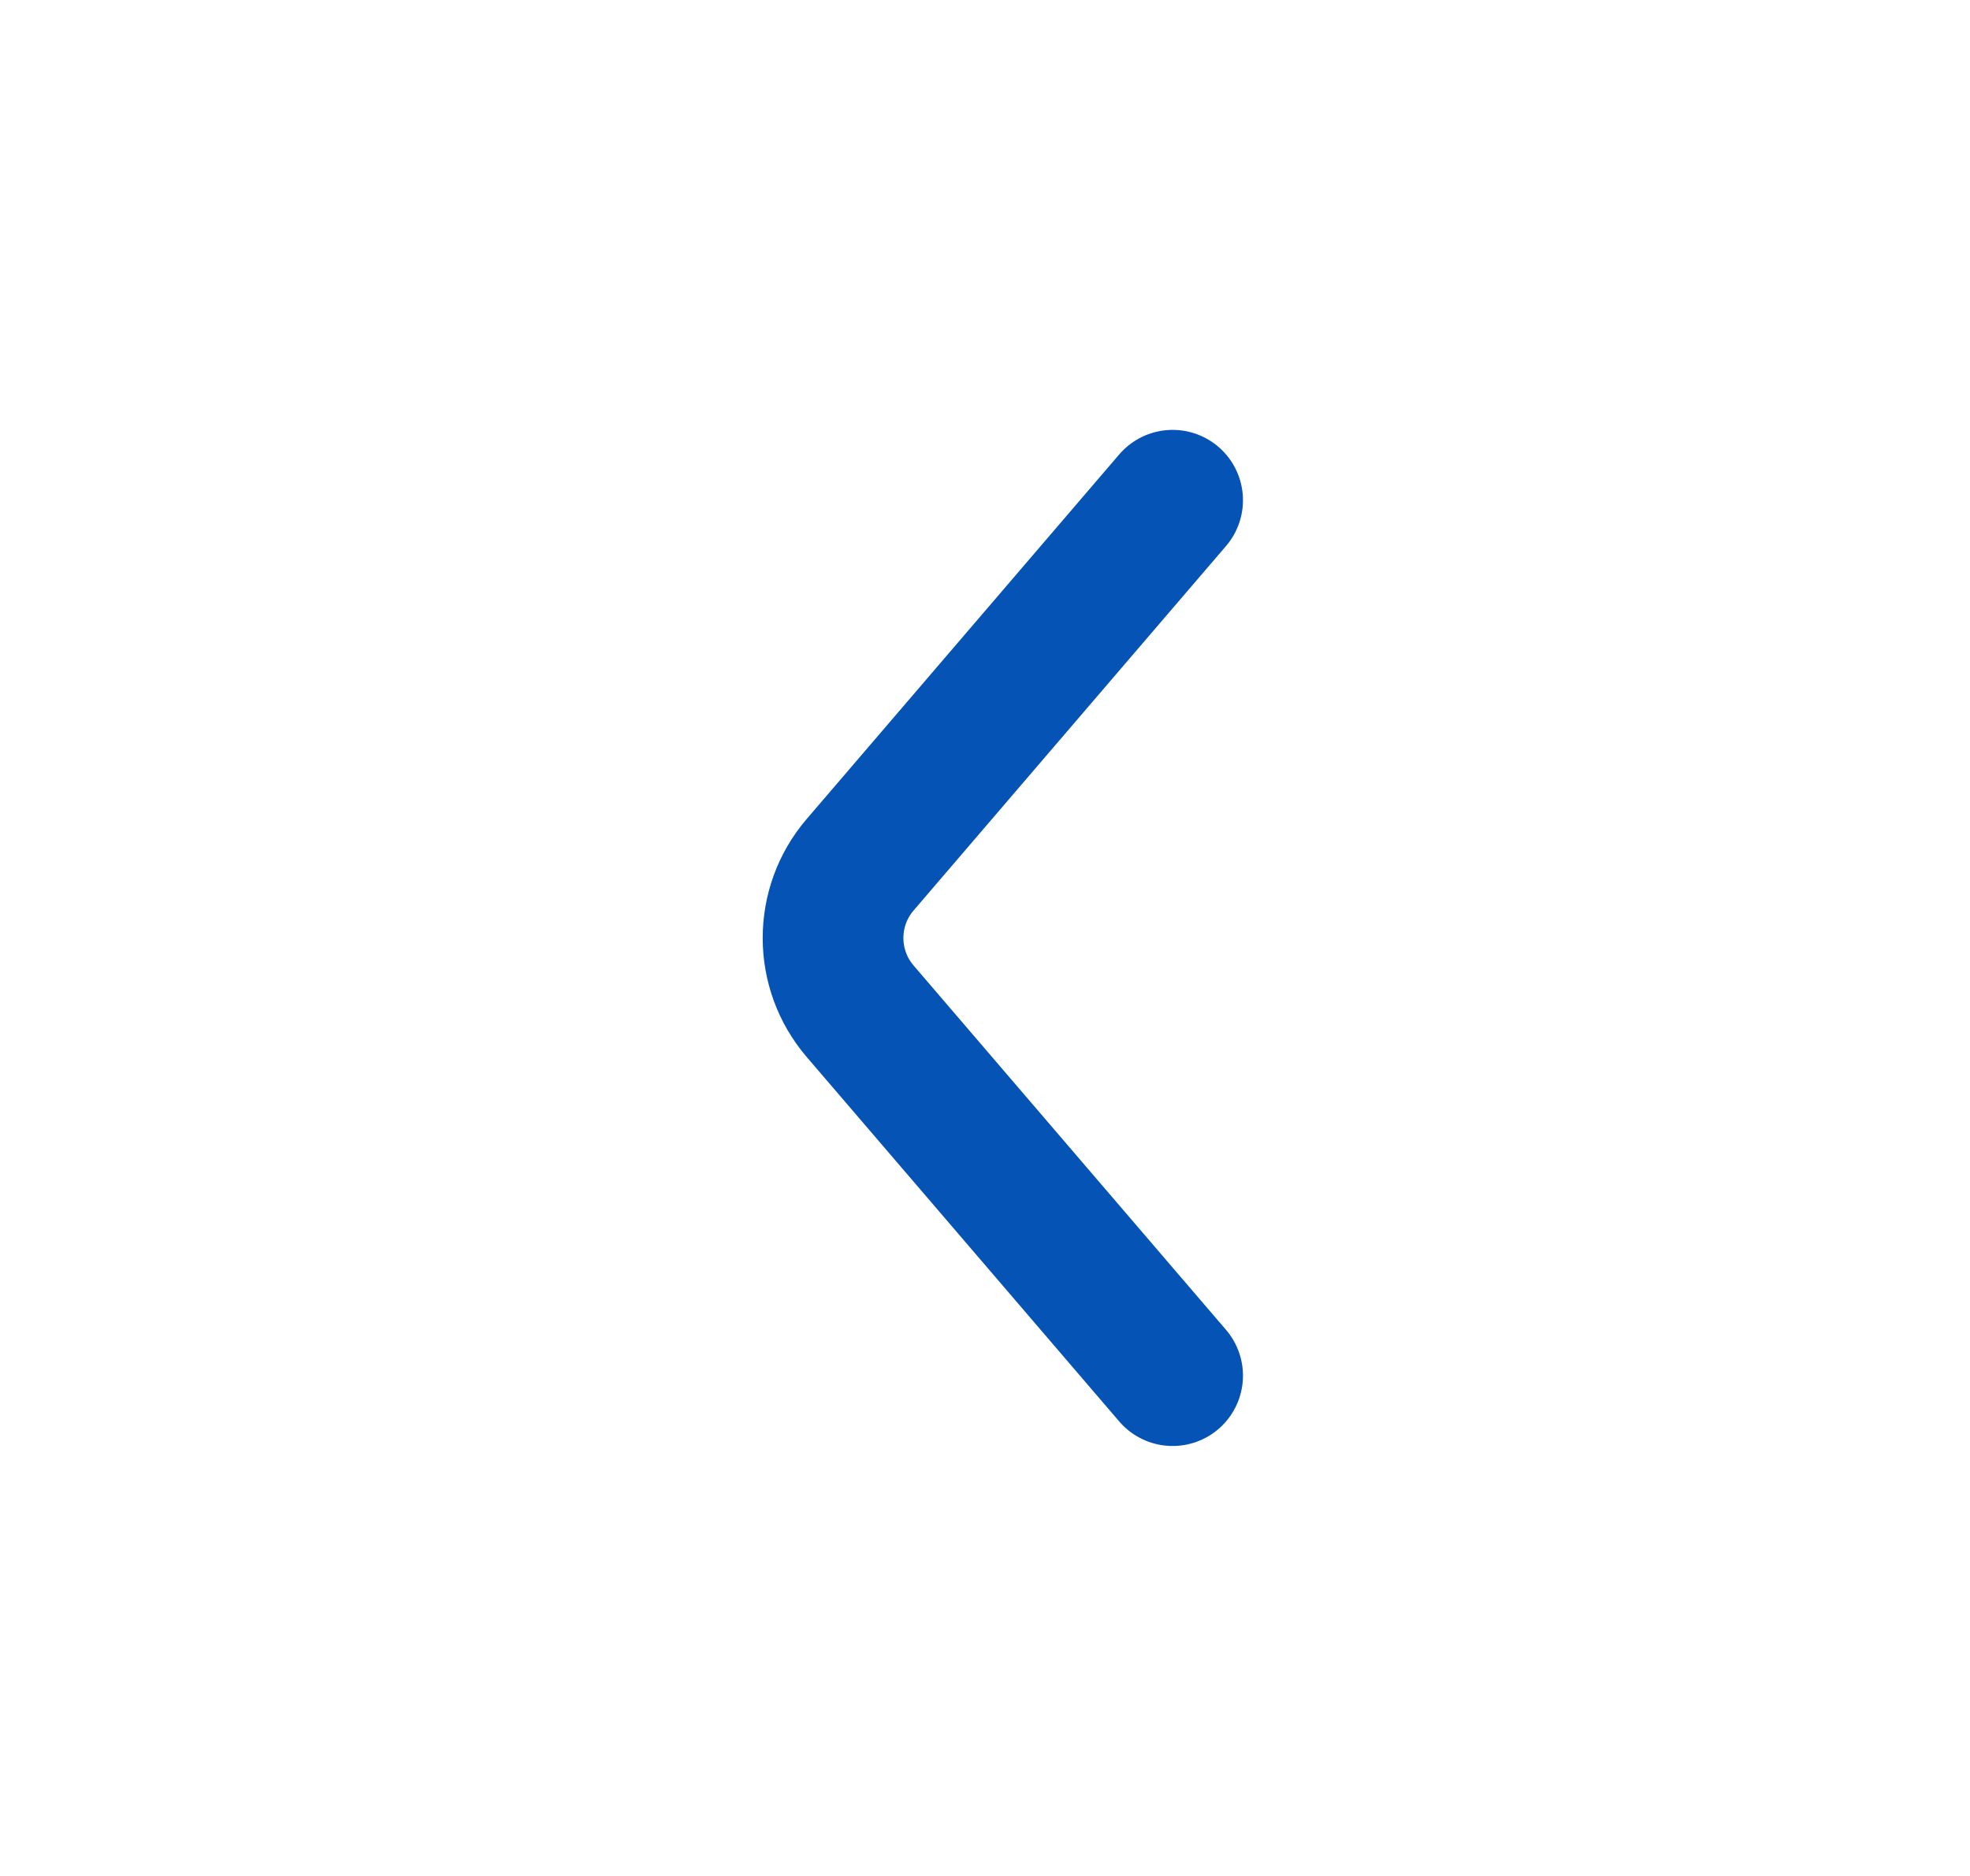 <svg width="21" height="20" viewBox="0 0 21 20" fill="none" xmlns="http://www.w3.org/2000/svg">
<path d="M12.5 5.333L9.169 9.219C8.784 9.668 8.784 10.332 9.169 10.781L12.5 14.666" stroke="#0653B6" stroke-width="1.5" stroke-linecap="round"/>
</svg>
